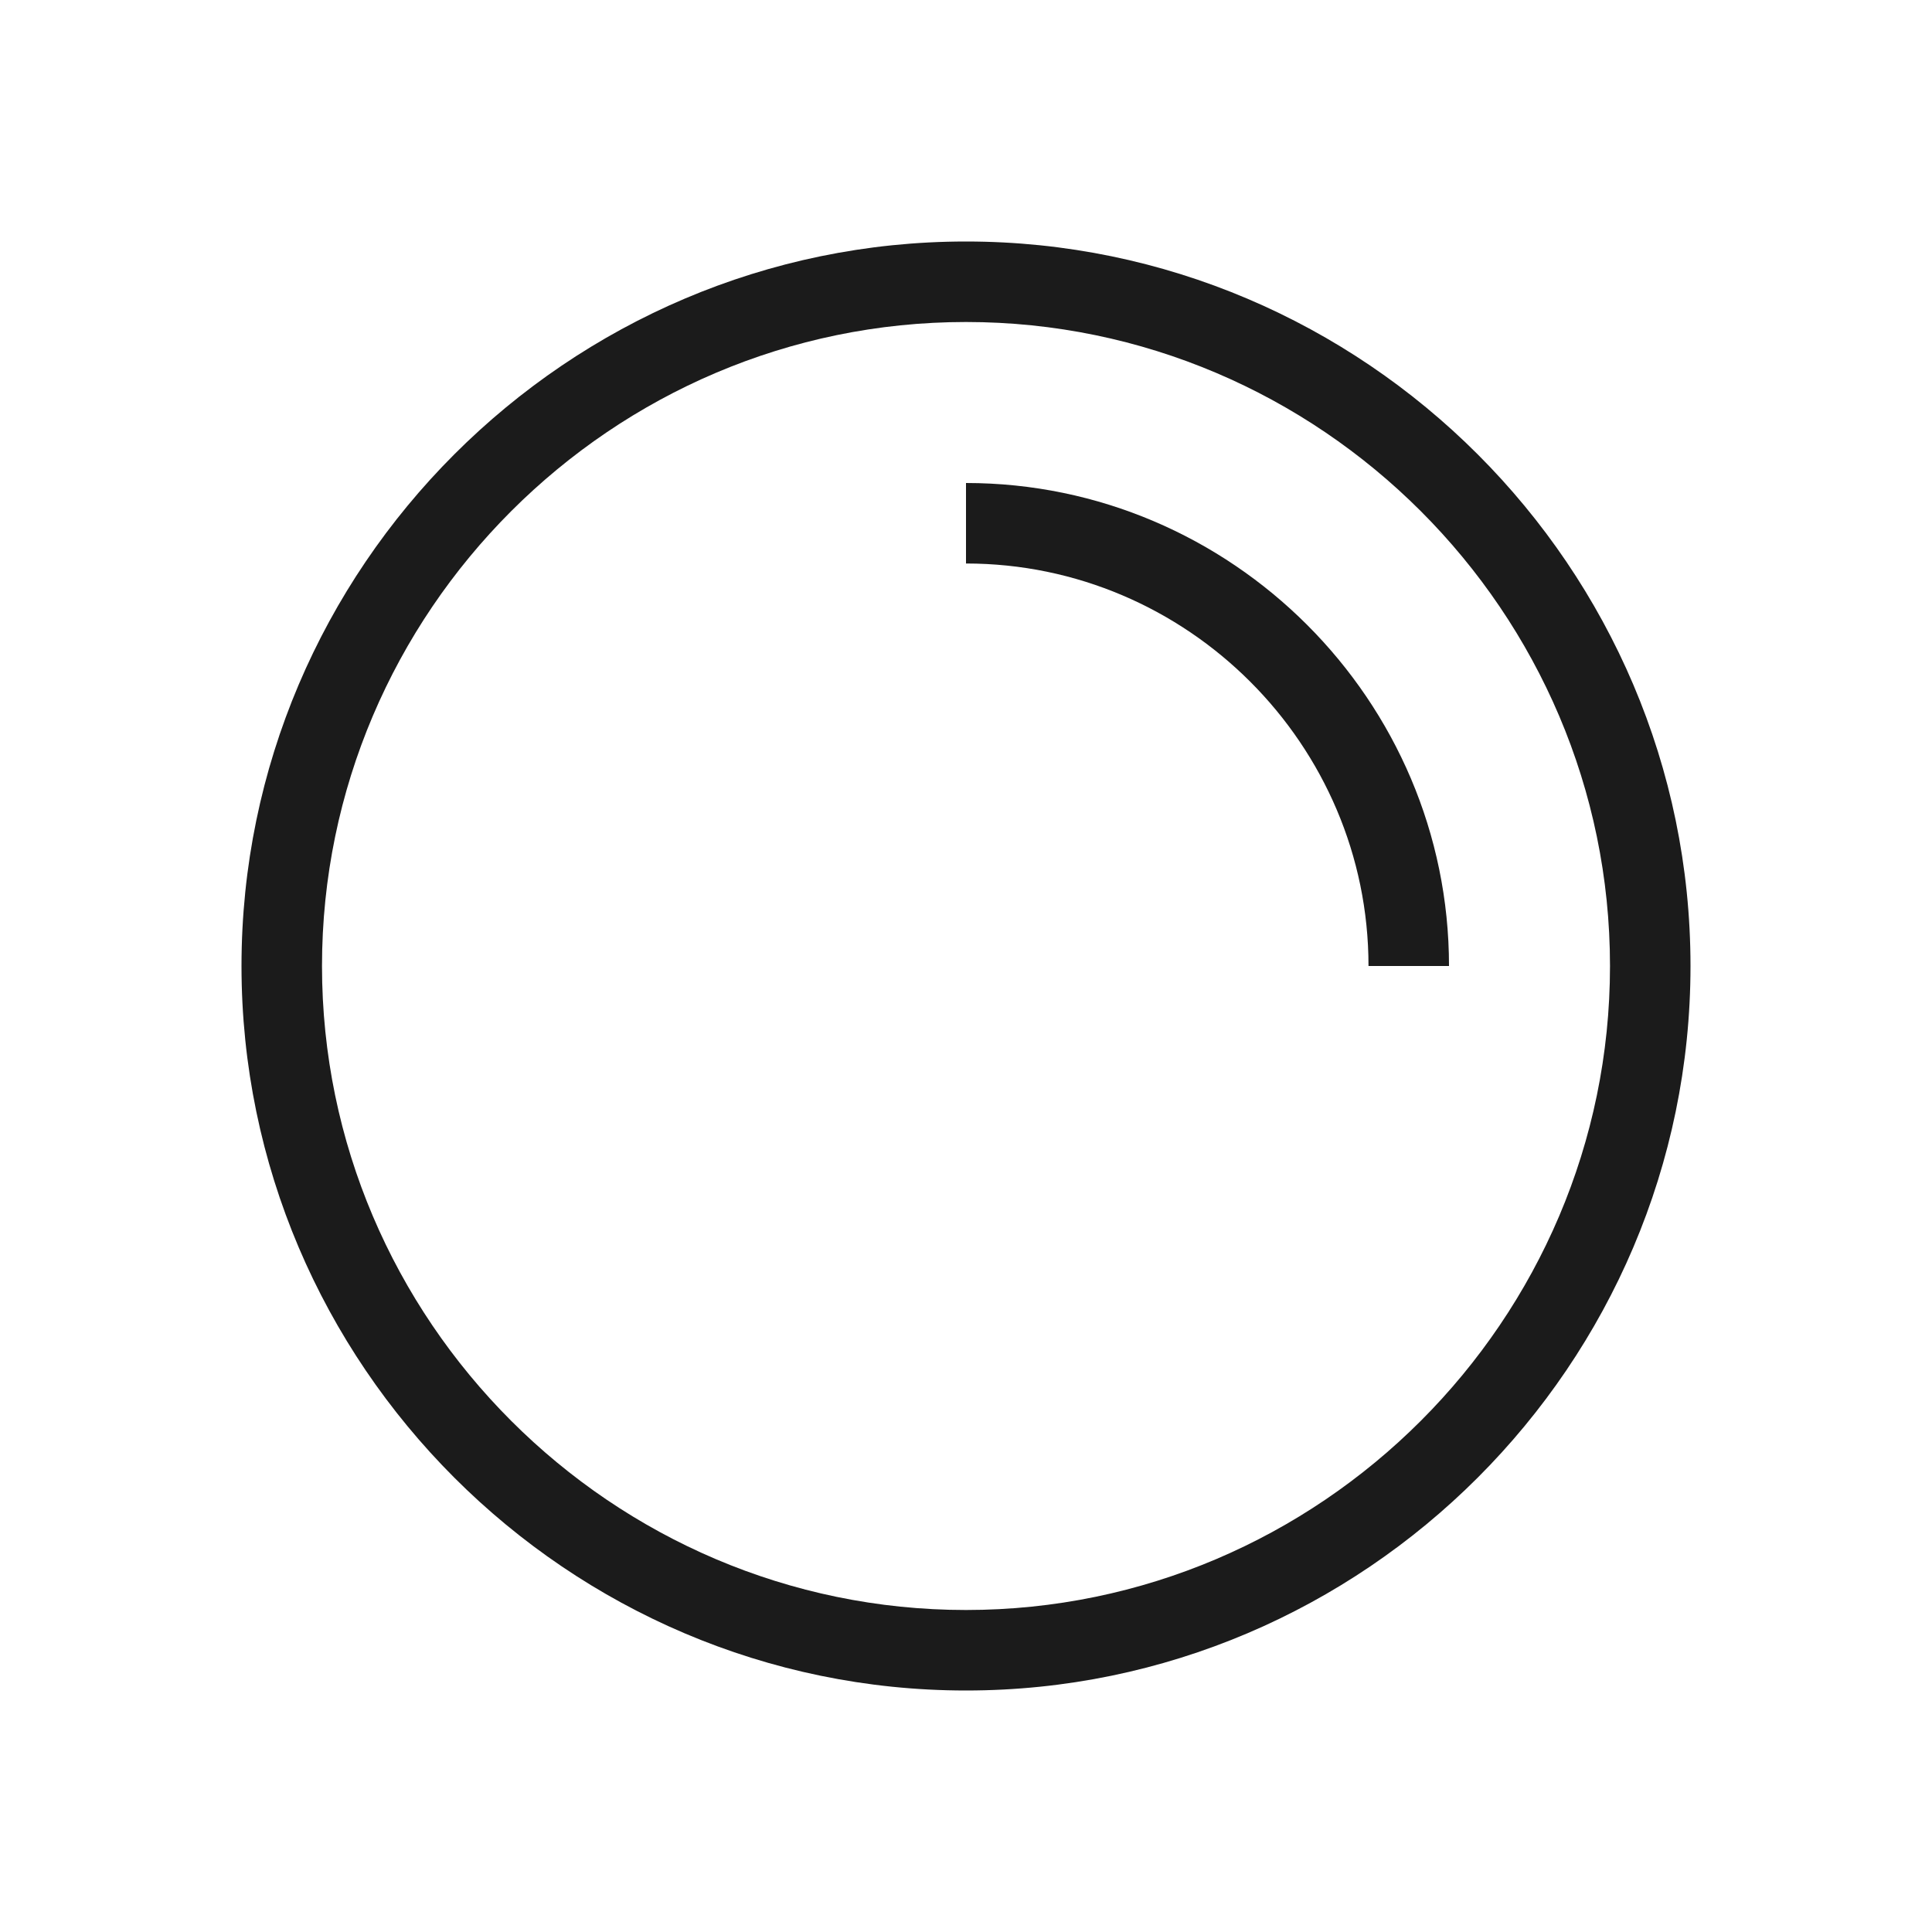 <?xml version="1.0" encoding="utf-8"?>
<svg xmlns="http://www.w3.org/2000/svg" id="Layer_1" style="enable-background:new 0 0 48 48;" version="1.1" viewBox="0 0 48 48" x="0px" y="0px">
<style type="text/css">
	.st0{fill:#1B1B1B;}
</style>
<path class="st0" d="M24,8c8.8,0,16,7.2,16,16s-7.2,16-16,16S8,32.8,8,24S15.2,8,24,8z M24,6C14.1,6,6,14.1,6,24s8.1,18,18,18&#xD;&#xA;	s18-8.1,18-18S33.9,6,24,6z"/>
<path class="st0" d="M24,12v2c5.5,0,10,4.5,10,10h2C36,17.4,30.6,12,24,12z"/>
</svg>